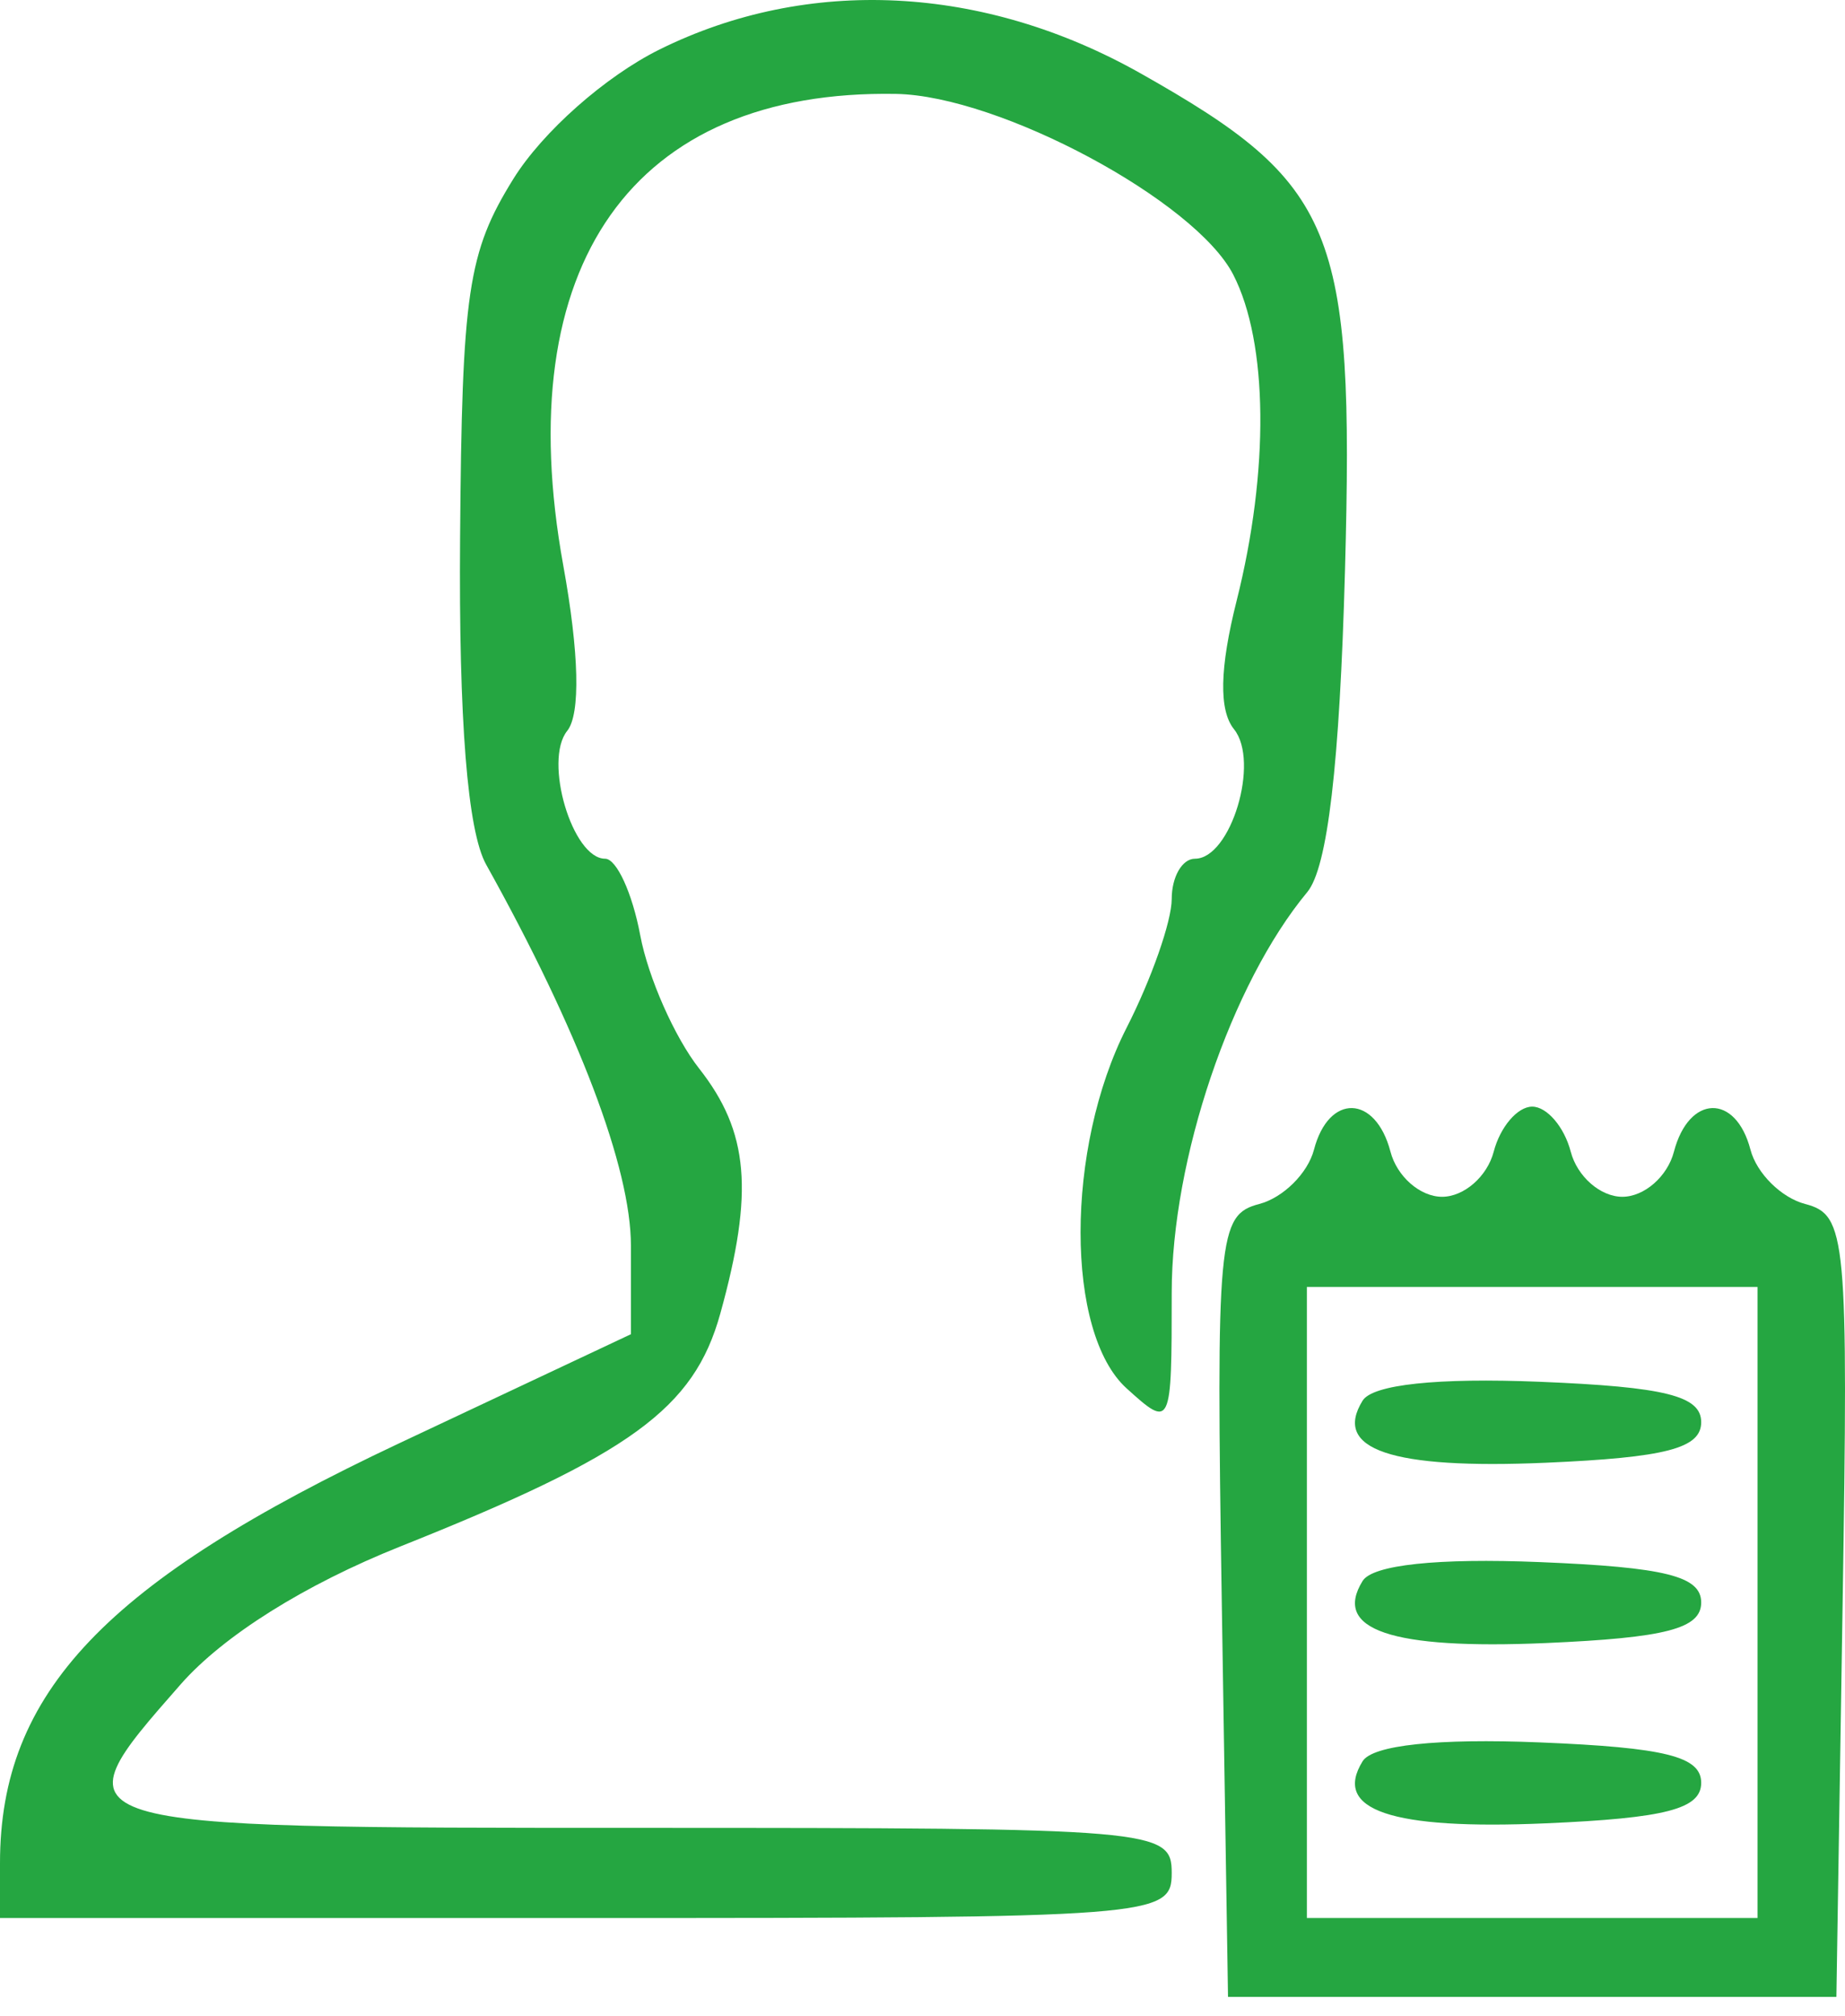 <?xml version="1.0" encoding="UTF-8"?> <svg xmlns="http://www.w3.org/2000/svg" width="54" height="59" viewBox="0 0 54 59" fill="none"><path fill-rule="evenodd" clip-rule="evenodd" d="M19.306 1.447C17.715 2.235 15.878 3.86 15.023 5.238C13.692 7.385 13.52 8.541 13.466 15.735C13.425 21.082 13.683 24.32 14.229 25.298C16.936 30.153 18.466 34.177 18.466 36.45V39.04L11.706 42.221C3.098 46.272 0 49.525 0 54.517V56.123H17.147C33.854 56.123 34.294 56.089 34.294 54.804C34.294 53.523 33.854 53.485 18.796 53.485C1.535 53.485 1.587 53.501 5.286 49.287C6.538 47.861 8.921 46.366 11.716 45.251C18.464 42.56 20.309 41.218 21.081 38.44C22.071 34.872 21.92 33.119 20.461 31.264C19.746 30.354 18.971 28.601 18.739 27.369C18.508 26.135 18.046 25.127 17.711 25.127C16.753 25.127 15.902 22.257 16.601 21.386C16.994 20.899 16.951 19.11 16.486 16.546C14.89 7.746 18.516 2.611 26.228 2.748C29.256 2.802 34.988 5.875 36.097 8.04C37.116 10.028 37.154 13.767 36.193 17.583C35.696 19.556 35.672 20.784 36.117 21.337C36.881 22.285 36.024 25.127 34.974 25.127C34.6 25.127 34.294 25.658 34.294 26.307C34.294 26.955 33.7 28.65 32.974 30.073C31.177 33.599 31.177 38.998 32.974 40.625C34.28 41.806 34.294 41.777 34.294 37.825C34.294 33.919 36.028 28.794 38.261 26.104C38.857 25.386 39.21 22.374 39.366 16.679C39.639 6.682 39.101 5.374 33.387 2.149C28.787 -0.447 23.65 -0.703 19.306 1.447ZM38.458 33.64C38.277 34.331 37.555 35.047 36.855 35.23C35.649 35.546 35.591 36.173 35.761 46.998L35.942 58.431H44.845H53.748L53.929 46.998C54.1 36.173 54.042 35.546 52.836 35.23C52.135 35.047 51.414 34.331 51.233 33.64C50.802 31.989 49.431 32.026 48.993 33.7C48.804 34.426 48.124 35.019 47.483 35.019C46.842 35.019 46.163 34.426 45.973 33.7C45.784 32.975 45.276 32.381 44.845 32.381C44.415 32.381 43.907 32.975 43.718 33.7C43.528 34.426 42.848 35.019 42.207 35.019C41.566 35.019 40.887 34.426 40.697 33.7C40.259 32.026 38.889 31.989 38.458 33.64ZM38.25 46.89V56.123H44.845H51.44V46.89V37.657H44.845H38.25V46.89ZM39.881 40.984C38.998 42.413 40.721 42.996 45.24 42.801C48.759 42.648 49.791 42.379 49.791 41.614C49.791 40.845 48.741 40.582 45.066 40.432C42.07 40.31 40.173 40.512 39.881 40.984ZM39.881 46.26C38.998 47.689 40.721 48.272 45.24 48.077C48.759 47.924 49.791 47.655 49.791 46.89C49.791 46.12 48.741 45.858 45.066 45.708C42.07 45.586 40.173 45.788 39.881 46.26ZM39.881 51.536C38.998 52.965 40.721 53.548 45.24 53.352C48.759 53.2 49.791 52.931 49.791 52.166C49.791 51.396 48.741 51.134 45.066 50.984C42.07 50.862 40.173 51.064 39.881 51.536Z" fill="#25A641"></path></svg> 